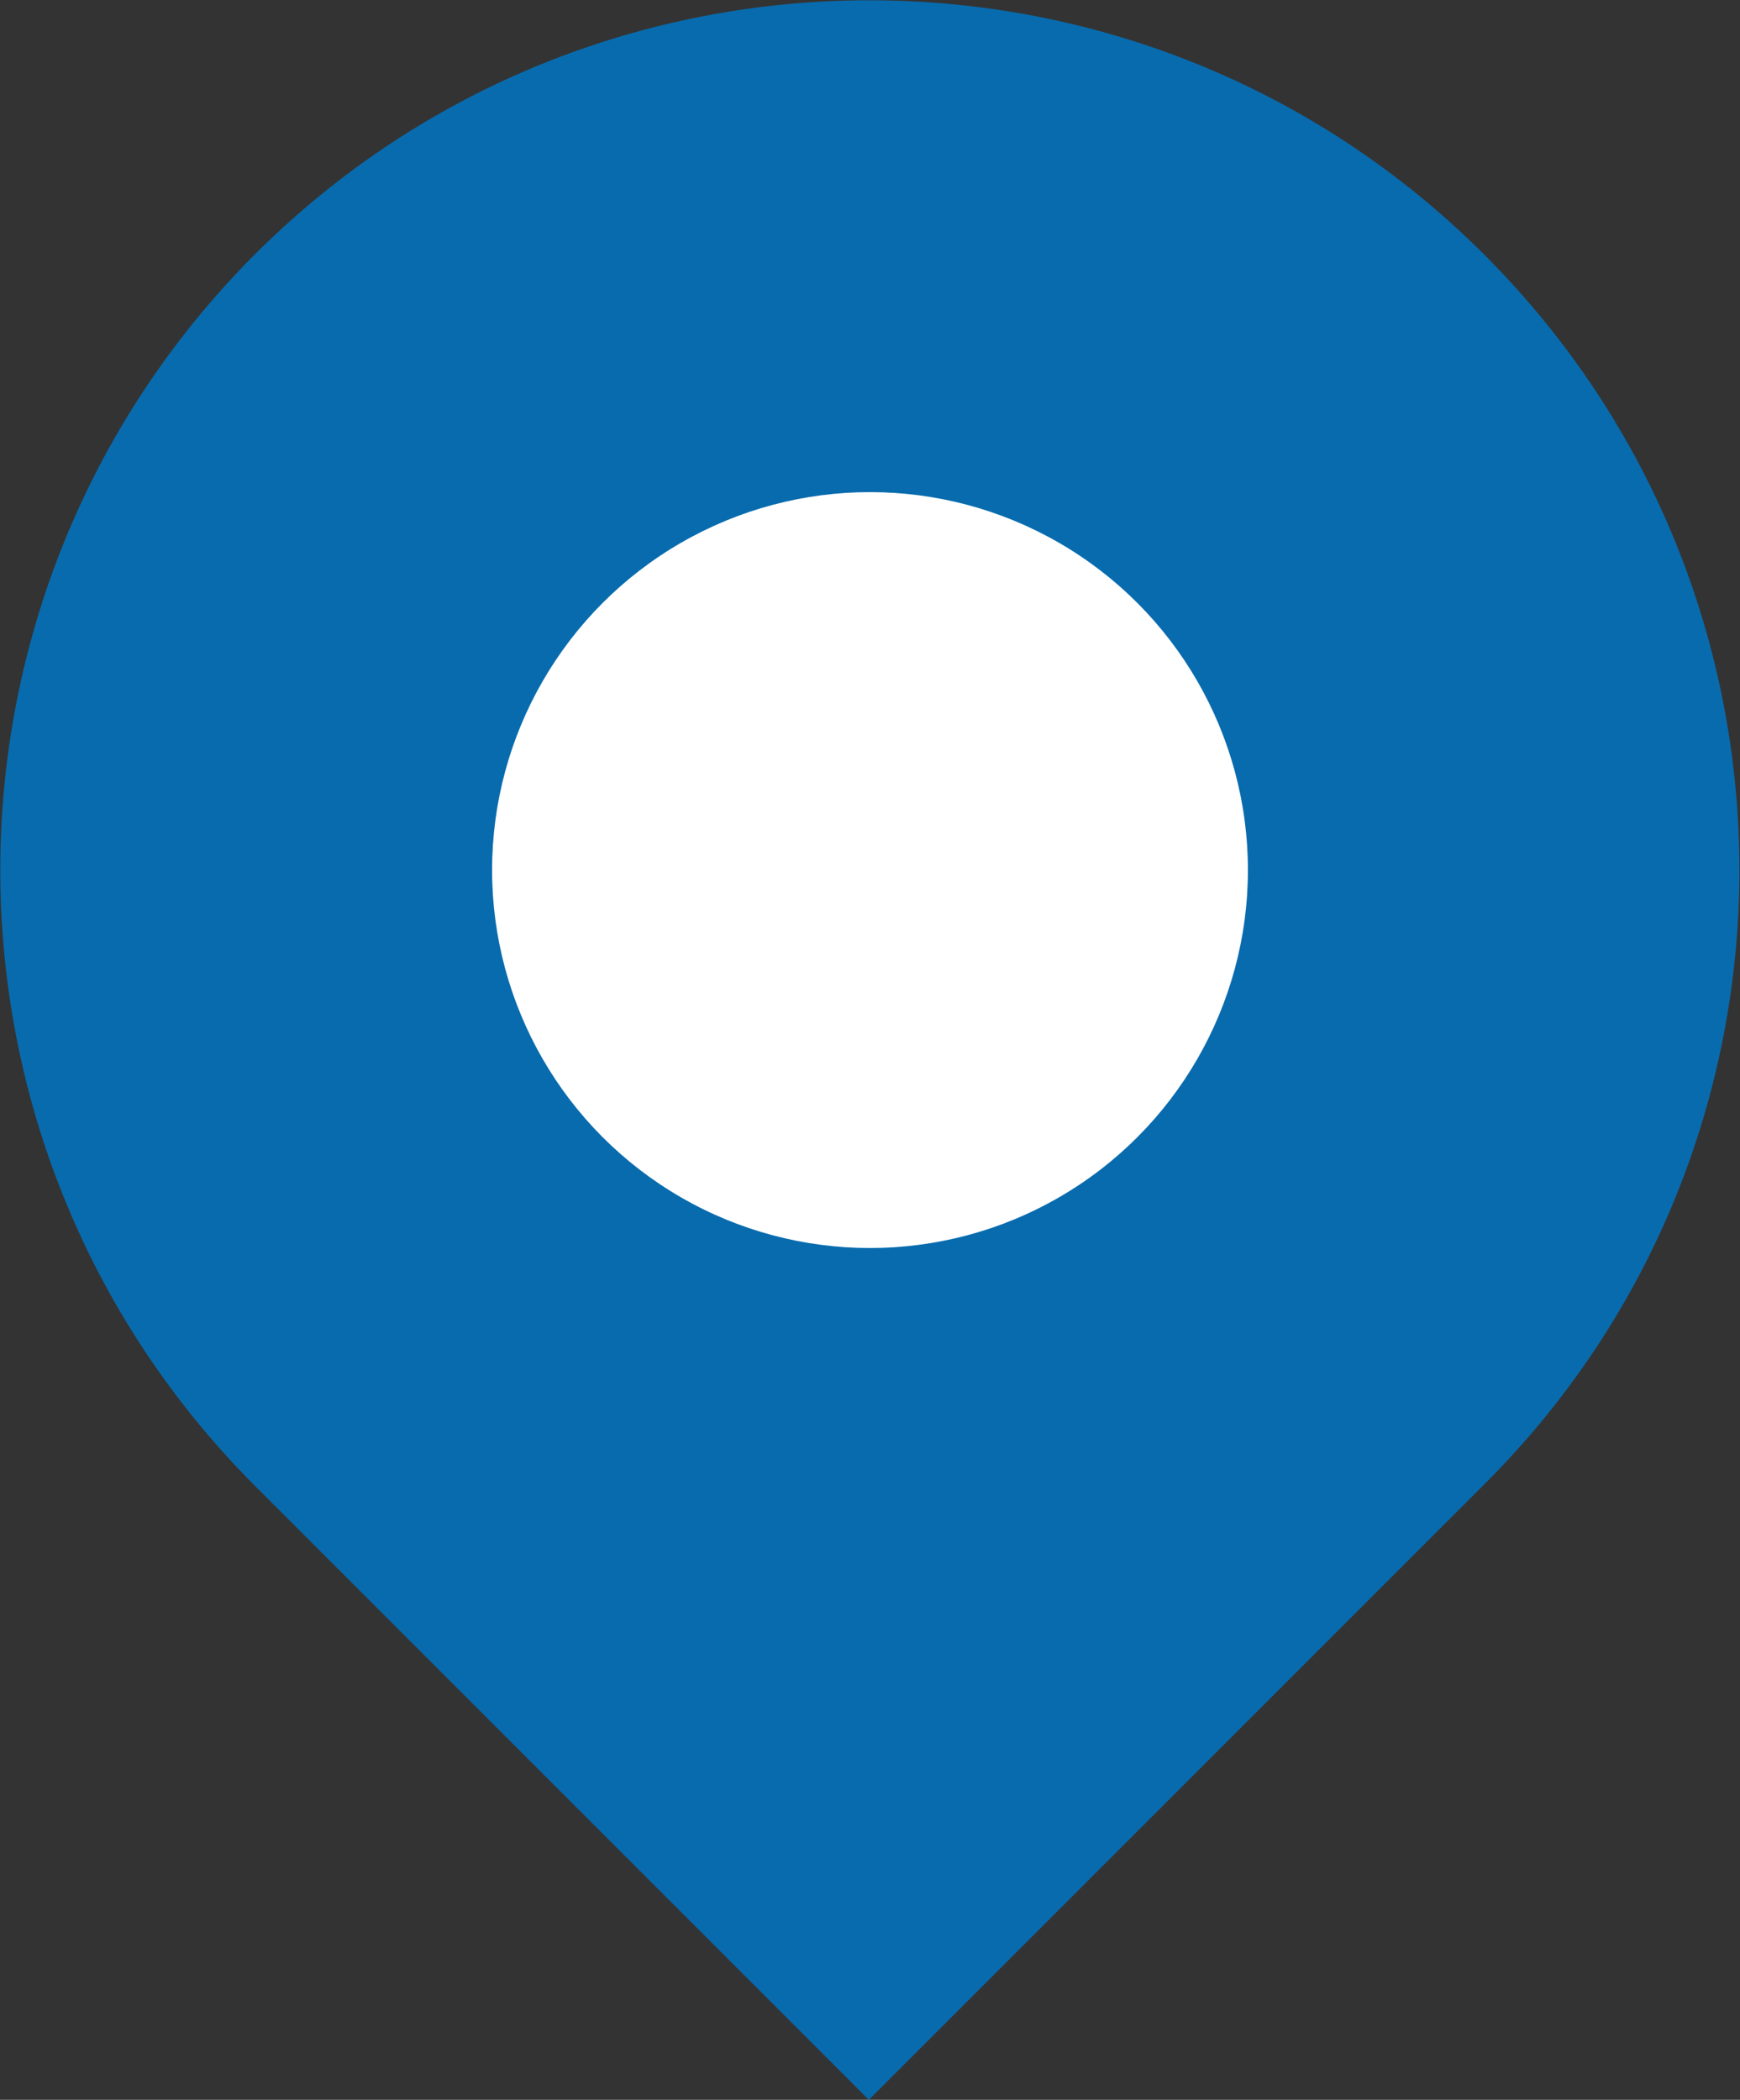 <?xml version="1.0" encoding="UTF-8"?><svg id="_レイヤー_2" xmlns="http://www.w3.org/2000/svg" viewBox="0 0 15.24 18.39"><rect x="0" y="0" width="15.24" height="18.39" fill="#333333" stroke="none"/><defs><style>.cls-1{fill:#fff;}.cls-2{fill:#086bae;}</style></defs><g id="_レイヤー_1-2"><path class="cls-2" d="M2.23,13.01C-.74,10.03-.74,5.21,2.23,2.23c2.97-2.97,7.8-2.97,10.77,0,2.98,2.98,2.98,7.8,0,10.77h0s-5.39,5.39-5.39,5.39l-5.39-5.39Z"/><circle class="cls-1" cx="7.62" cy="7.62" r="3.31"/></g></svg>